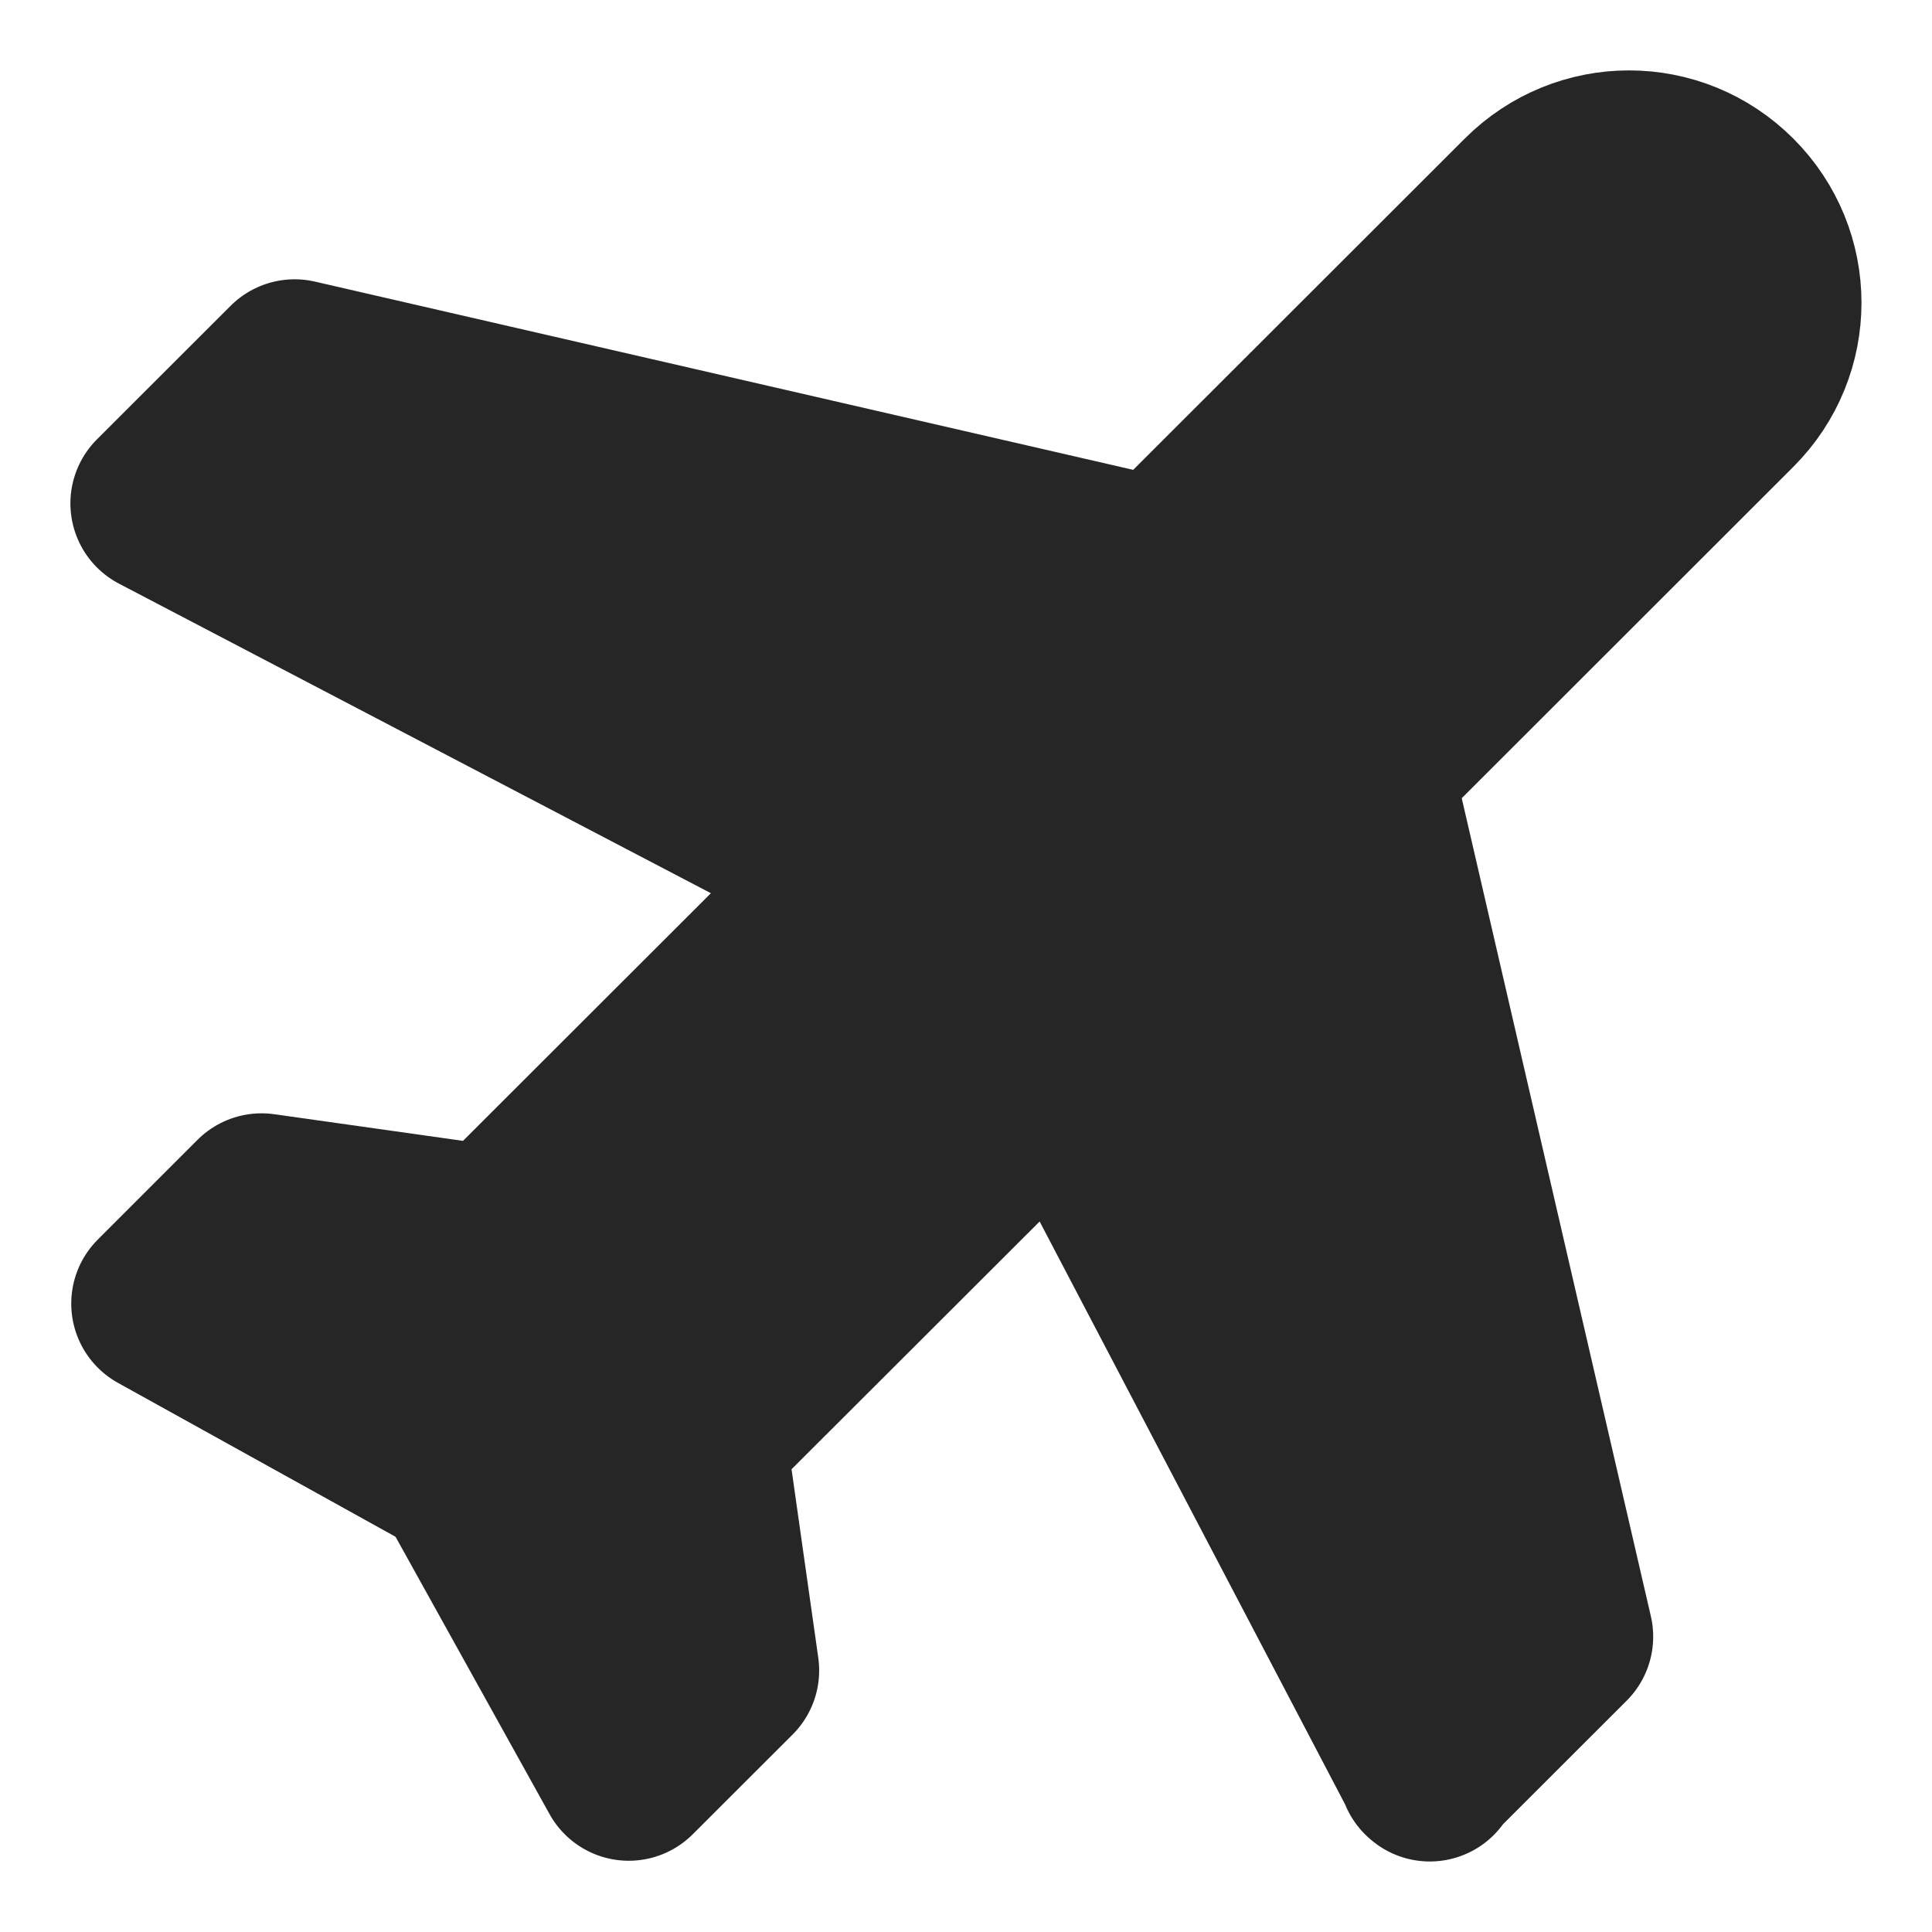 <svg width="16" height="16" viewBox="0 0 16 16" fill="none" xmlns="http://www.w3.org/2000/svg">
<g id="Icon/Shipping" clip-path="url(#clip0_4364_49710)">
<path id="Vector" d="M11.834 14.66L12.941 13.554L11.281 6.374L14.321 3.336C14.781 2.877 14.781 2.137 14.321 1.678C13.861 1.218 13.121 1.218 12.661 1.678L9.621 4.715L2.44 3.063L1.333 4.169L7.14 7.206L4.1 10.243L2.166 9.97L1.34 10.796L3.827 12.175L5.207 14.66L6.034 13.834L5.76 11.902L8.801 8.865L11.841 14.666L11.834 14.66Z" fill="#262626" stroke="#262626" stroke-width="1.5" stroke-linejoin="round"/>
</g>
<defs>
<clipPath id="clip0_4364_49710">
<rect width="16" height="16" fill="white"/>
</clipPath>
</defs>
</svg>

